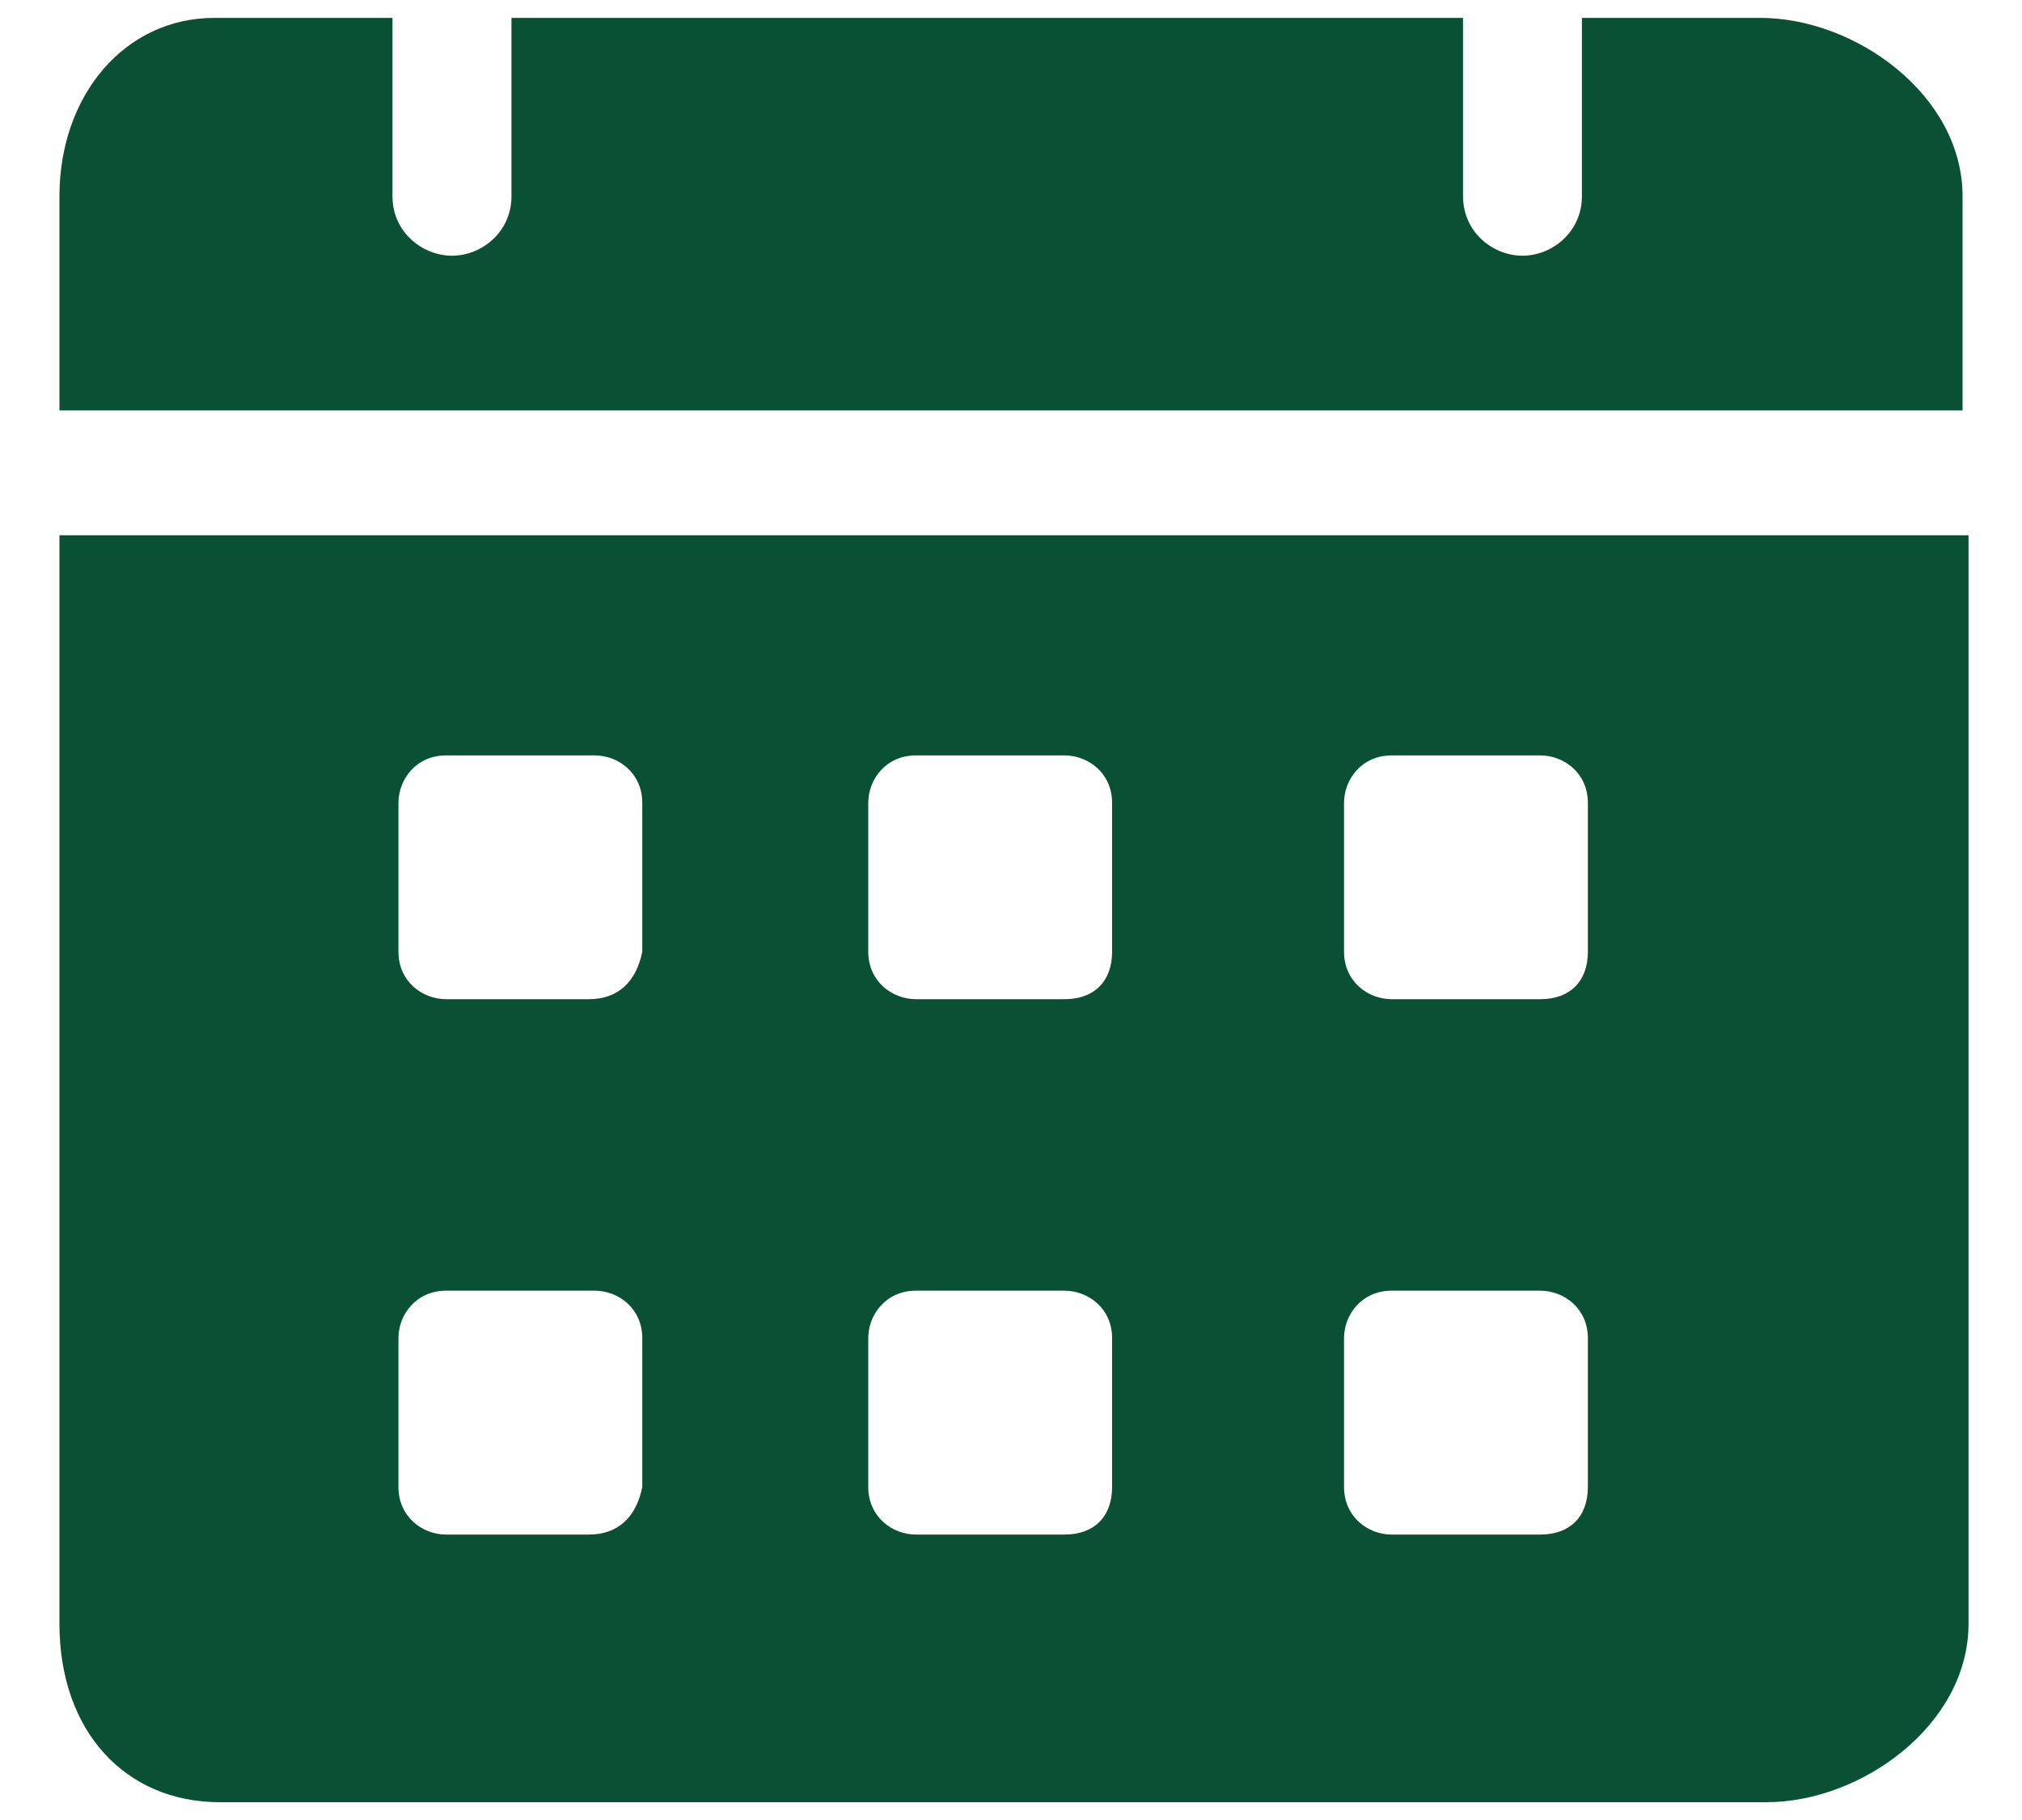 <svg width="20" height="18" viewBox="0 0 20 18" fill="none" xmlns="http://www.w3.org/2000/svg">
<path d="M17.412 0.177H15.647V1.941C15.647 2.294 15.353 2.529 15.059 2.529C14.765 2.529 14.471 2.294 14.471 1.941V0.177H5.059V1.941C5.059 2.294 4.765 2.529 4.471 2.529C4.176 2.529 3.882 2.294 3.882 1.941V0.177H2.118C1.235 0.177 0.588 0.941 0.588 1.941V4.059H19.412V1.941C19.412 0.941 18.353 0.177 17.412 0.177ZM0.588 5.294V16.059C0.588 17.118 1.235 17.824 2.176 17.824H17.471C18.412 17.824 19.471 17.059 19.471 16.059V5.294H0.588ZM5.824 15.177H4.412C4.176 15.177 3.941 15 3.941 14.706V13.235C3.941 13 4.118 12.765 4.412 12.765H5.882C6.118 12.765 6.353 12.941 6.353 13.235V14.706C6.294 15 6.118 15.177 5.824 15.177ZM5.824 9.882H4.412C4.176 9.882 3.941 9.706 3.941 9.412V7.941C3.941 7.706 4.118 7.471 4.412 7.471H5.882C6.118 7.471 6.353 7.647 6.353 7.941V9.412C6.294 9.706 6.118 9.882 5.824 9.882ZM10.529 15.177H9.059C8.824 15.177 8.588 15 8.588 14.706V13.235C8.588 13 8.765 12.765 9.059 12.765H10.529C10.765 12.765 11 12.941 11 13.235V14.706C11 15 10.823 15.177 10.529 15.177ZM10.529 9.882H9.059C8.824 9.882 8.588 9.706 8.588 9.412V7.941C8.588 7.706 8.765 7.471 9.059 7.471H10.529C10.765 7.471 11 7.647 11 7.941V9.412C11 9.706 10.823 9.882 10.529 9.882ZM15.235 15.177H13.765C13.529 15.177 13.294 15 13.294 14.706V13.235C13.294 13 13.471 12.765 13.765 12.765H15.235C15.471 12.765 15.706 12.941 15.706 13.235V14.706C15.706 15 15.529 15.177 15.235 15.177ZM15.235 9.882H13.765C13.529 9.882 13.294 9.706 13.294 9.412V7.941C13.294 7.706 13.471 7.471 13.765 7.471H15.235C15.471 7.471 15.706 7.647 15.706 7.941V9.412C15.706 9.706 15.529 9.882 15.235 9.882Z" fill="#095034"/>
</svg>
